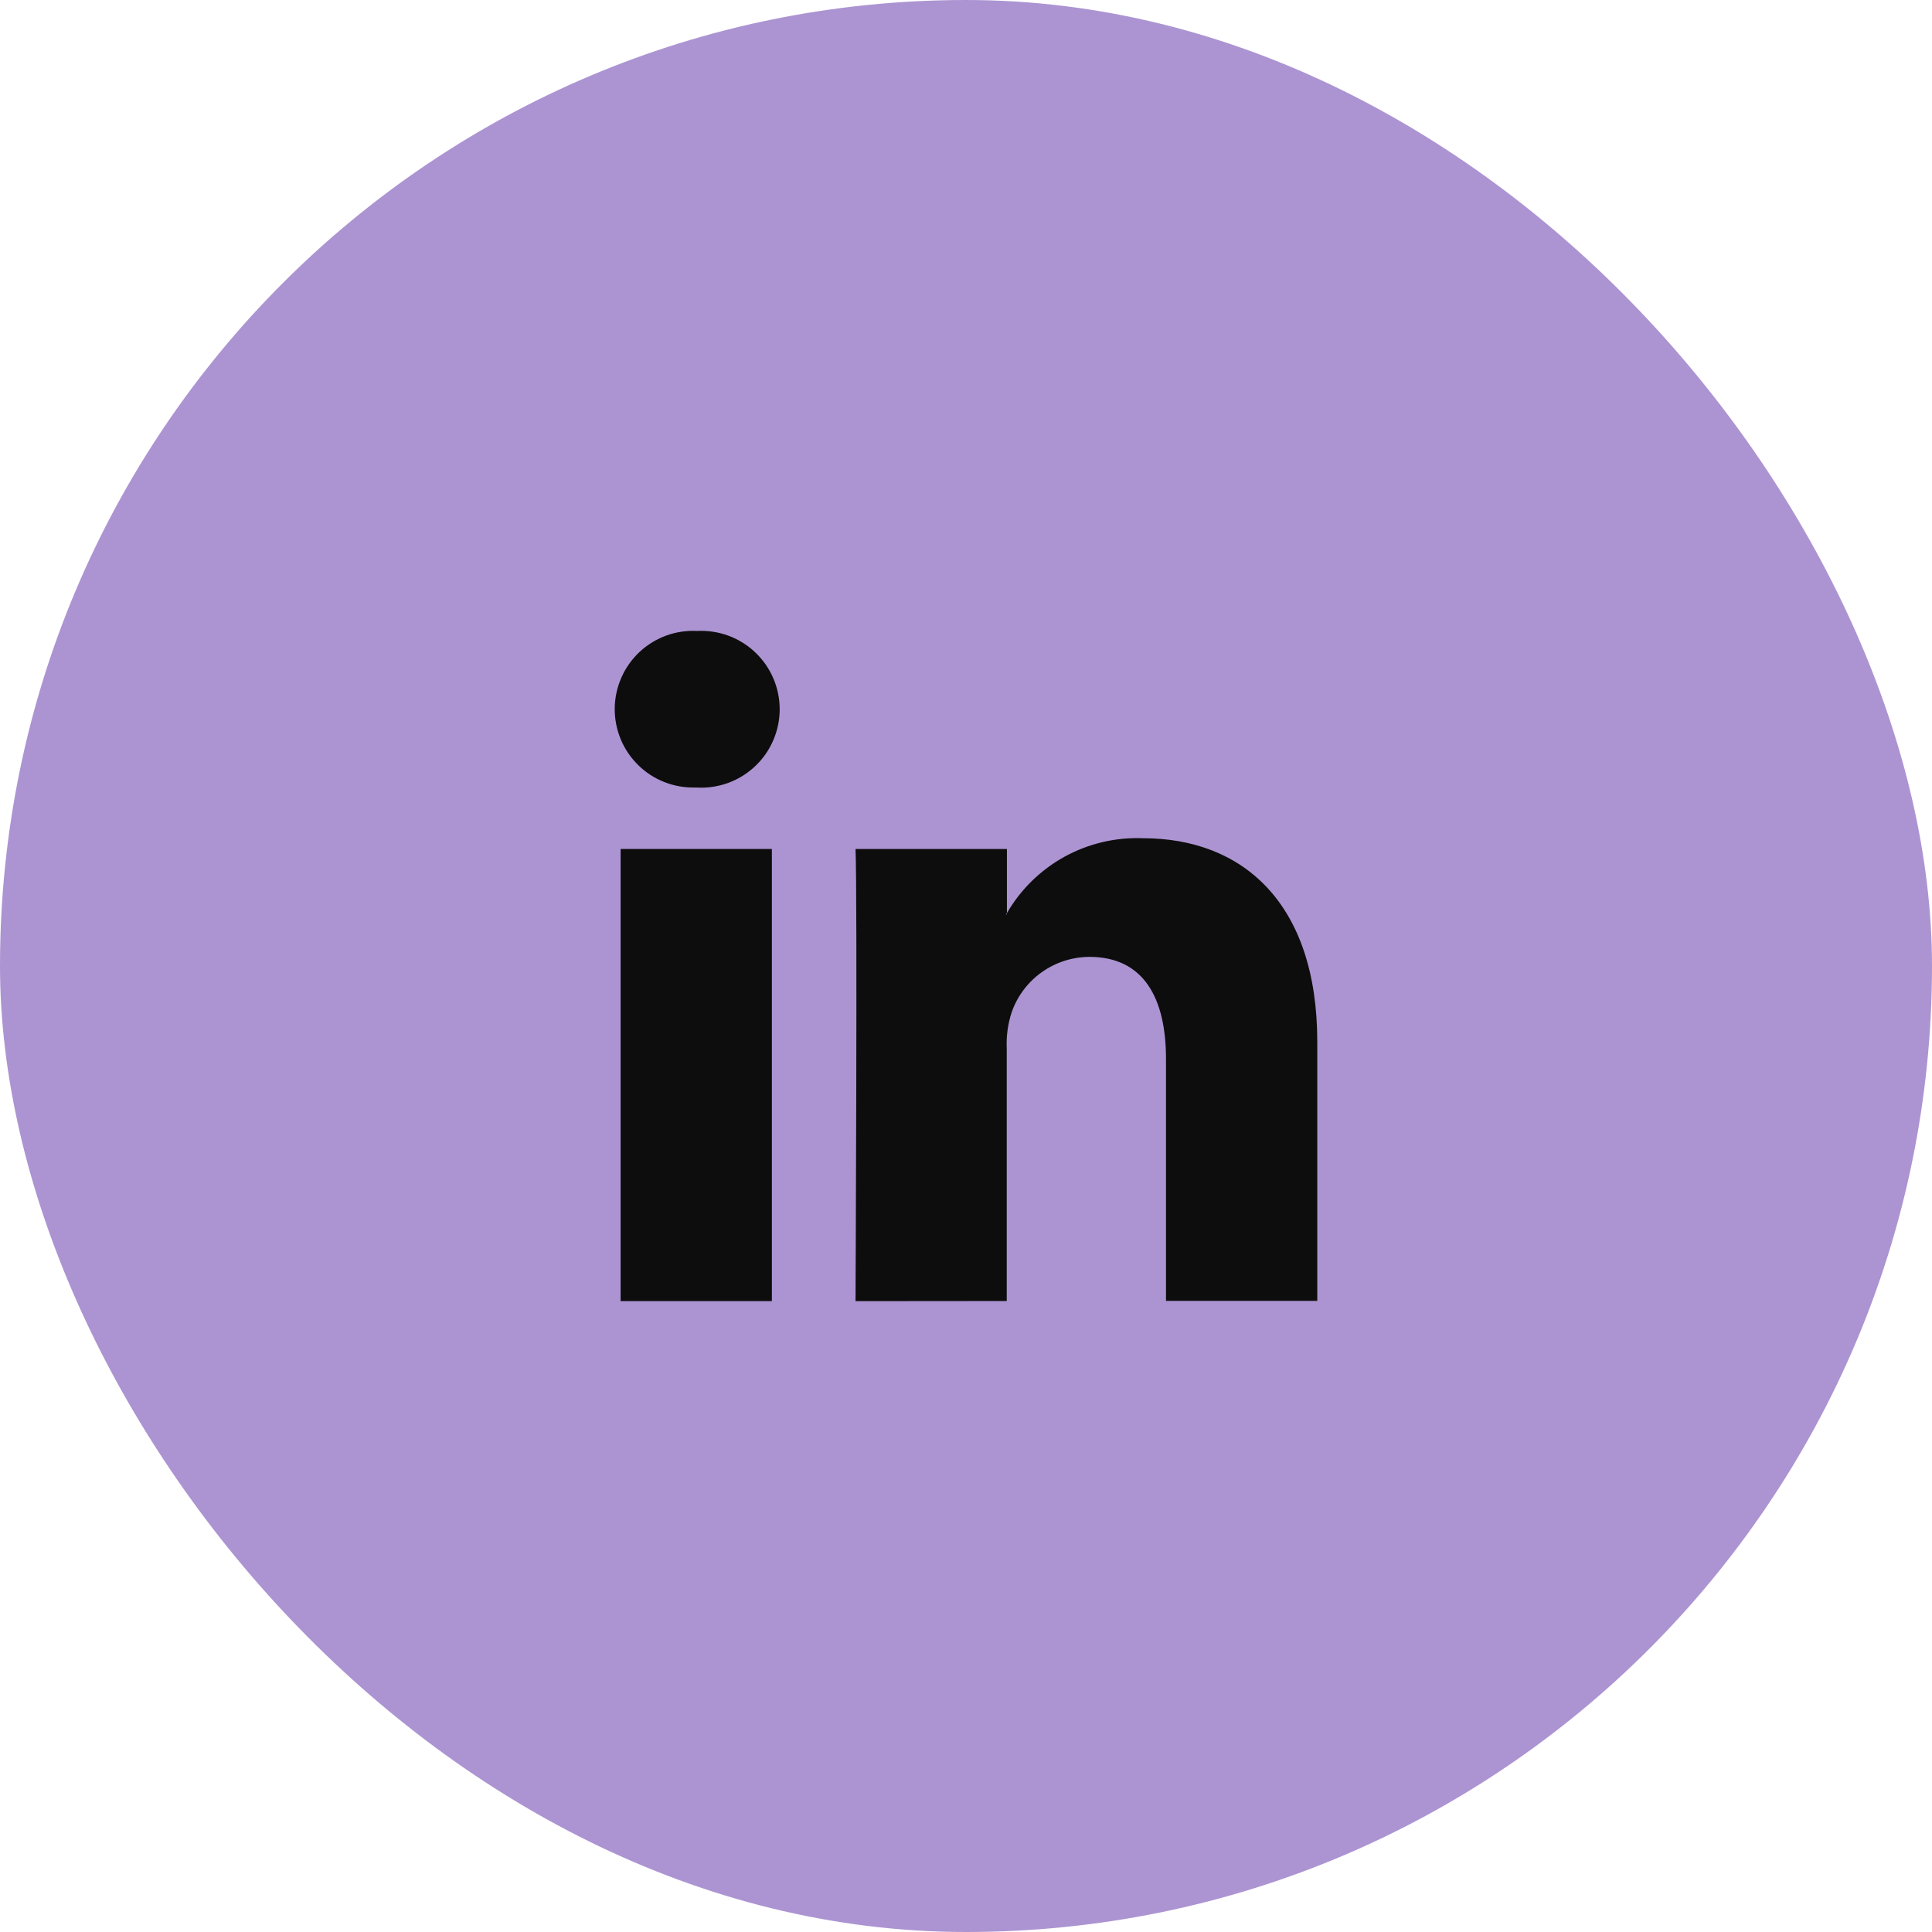 <svg width="44" height="44" viewBox="0 0 44 44" fill="none" xmlns="http://www.w3.org/2000/svg">
<rect width="44" height="44" rx="22" fill="#AC94D2"/>
<path d="M22.928 29.63V23.879C22.915 23.596 22.954 23.313 23.043 23.045C23.173 22.679 23.412 22.363 23.728 22.139C24.045 21.915 24.422 21.794 24.81 21.792C26.05 21.792 26.555 22.736 26.555 24.117V29.627H30V23.725C30 20.561 28.295 19.09 26.032 19.09C25.409 19.065 24.79 19.211 24.244 19.511C23.698 19.812 23.244 20.256 22.932 20.796V19.335H19.484C19.529 20.301 19.484 29.633 19.484 29.633L22.928 29.63ZM22.928 20.794V20.827H22.907L22.928 20.794Z" fill="#0D0D0D"/>
<path d="M17.579 19.335H14.134V29.632H17.579V19.335Z" fill="#0D0D0D"/>
<path d="M15.832 17.935H15.856C16.099 17.951 16.342 17.916 16.571 17.835C16.8 17.753 17.01 17.625 17.188 17.459C17.366 17.294 17.509 17.093 17.606 16.87C17.704 16.647 17.755 16.407 17.757 16.164C17.758 15.92 17.71 15.679 17.615 15.455C17.52 15.231 17.38 15.029 17.204 14.861C17.028 14.693 16.82 14.563 16.591 14.478C16.363 14.394 16.12 14.357 15.877 14.37C15.637 14.357 15.398 14.393 15.172 14.475C14.946 14.558 14.739 14.685 14.564 14.849C14.389 15.014 14.248 15.212 14.152 15.431C14.055 15.651 14.003 15.889 14 16.129C13.997 16.369 14.043 16.607 14.134 16.83C14.225 17.052 14.361 17.253 14.532 17.422C14.703 17.591 14.906 17.723 15.13 17.811C15.353 17.899 15.592 17.941 15.832 17.935Z" fill="#0D0D0D"/>
</svg>
